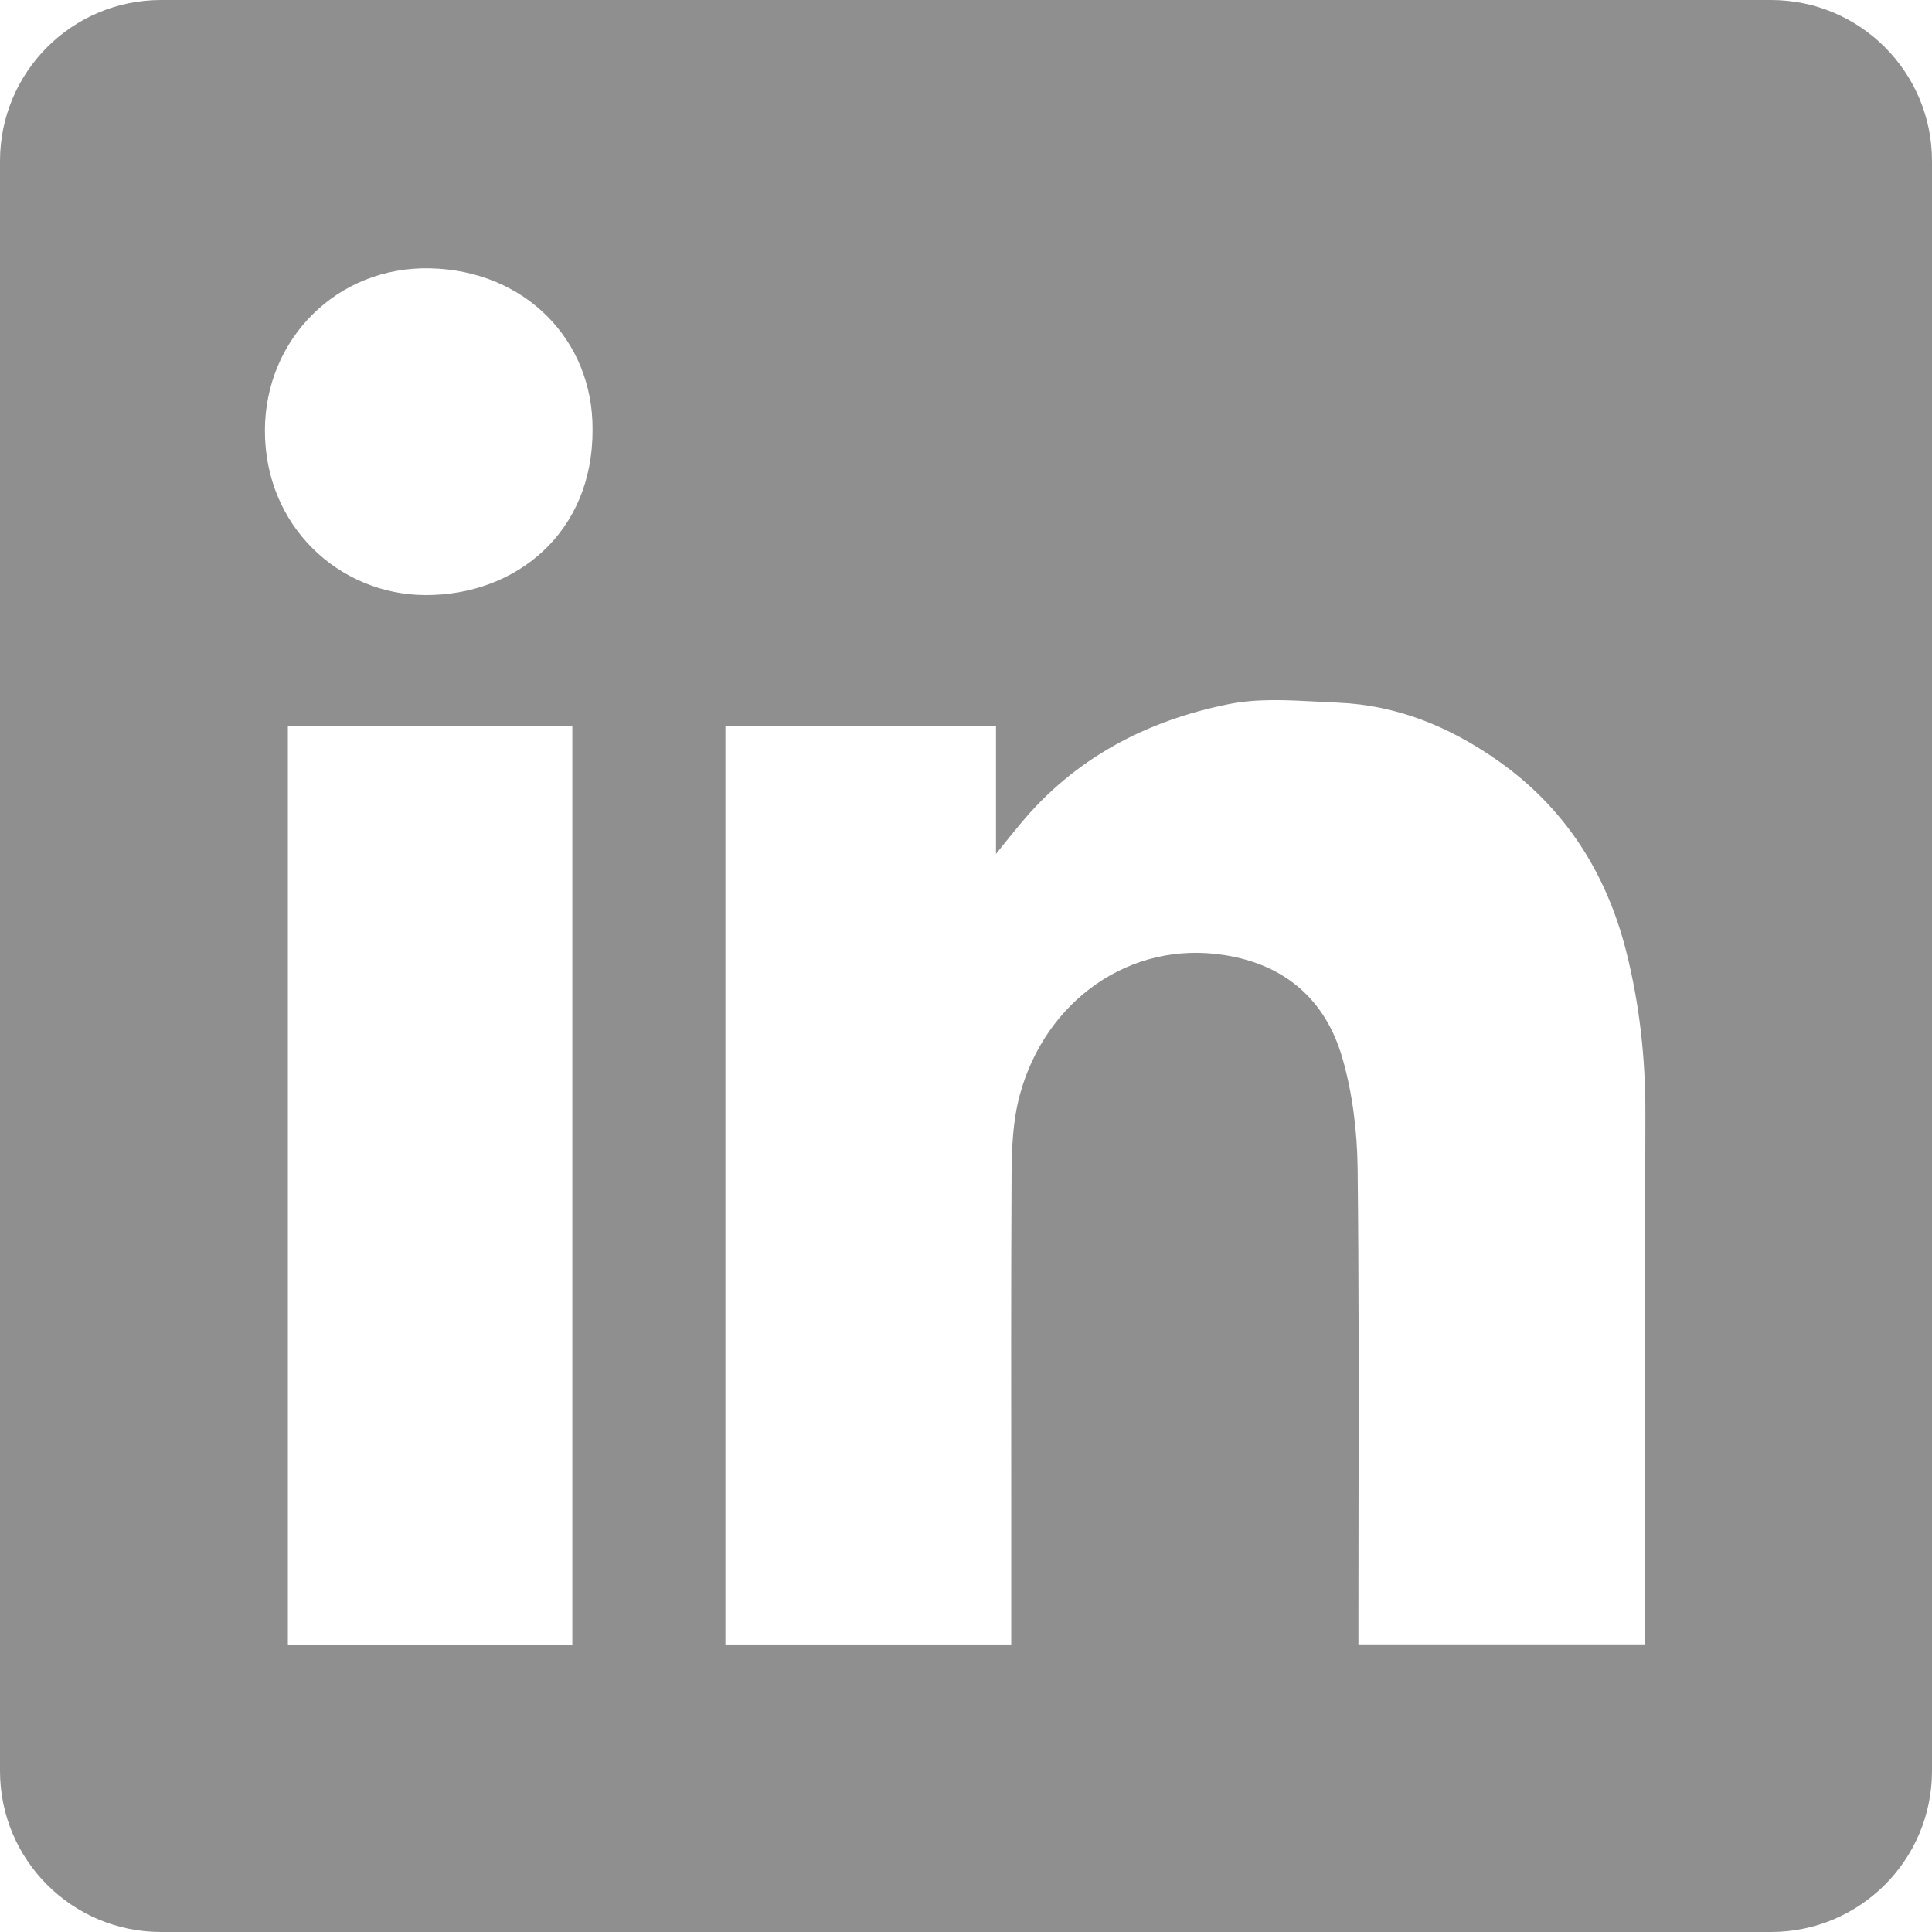 <?xml version="1.0" encoding="UTF-8"?>
<svg xmlns="http://www.w3.org/2000/svg" width="17" height="17" viewBox="0 0 17 17" fill="none">
  <path fill-rule="evenodd" clip-rule="evenodd" d="M1.417 0C0.634 0 0 0.634 0 1.417V15.583C0 16.366 0.634 17 1.417 17H15.583C16.366 17 17 16.366 17 15.583V1.417C17 0.634 16.366 0 15.583 0H1.417ZM5.214 3.78C5.219 4.683 4.543 5.24 3.741 5.236C2.985 5.232 2.327 4.63 2.331 3.782C2.335 2.983 2.966 2.342 3.785 2.361C4.616 2.379 5.219 2.989 5.214 3.78ZM8.764 6.386H6.384H6.383V14.47H8.898V14.282C8.898 13.923 8.898 13.564 8.898 13.205C8.897 12.248 8.896 11.289 8.901 10.332C8.902 10.1 8.913 9.858 8.973 9.636C9.197 8.807 9.942 8.272 10.774 8.404C11.307 8.487 11.661 8.797 11.809 9.3C11.901 9.615 11.942 9.953 11.946 10.281C11.957 11.271 11.956 12.26 11.954 13.25C11.954 13.599 11.953 13.948 11.953 14.298V14.469H14.476V14.275C14.476 13.848 14.476 13.421 14.476 12.995C14.476 11.928 14.475 10.861 14.478 9.794C14.479 9.312 14.427 8.837 14.309 8.37C14.133 7.677 13.767 7.103 13.174 6.689C12.753 6.394 12.29 6.204 11.774 6.183C11.715 6.18 11.656 6.177 11.596 6.174C11.332 6.16 11.063 6.145 10.811 6.196C10.088 6.341 9.454 6.672 8.974 7.255C8.918 7.322 8.864 7.389 8.782 7.491L8.764 7.514V6.386ZM2.533 14.473H5.036V6.391H2.533V14.473Z" fill="#8F8F8F"></path>
</svg>
